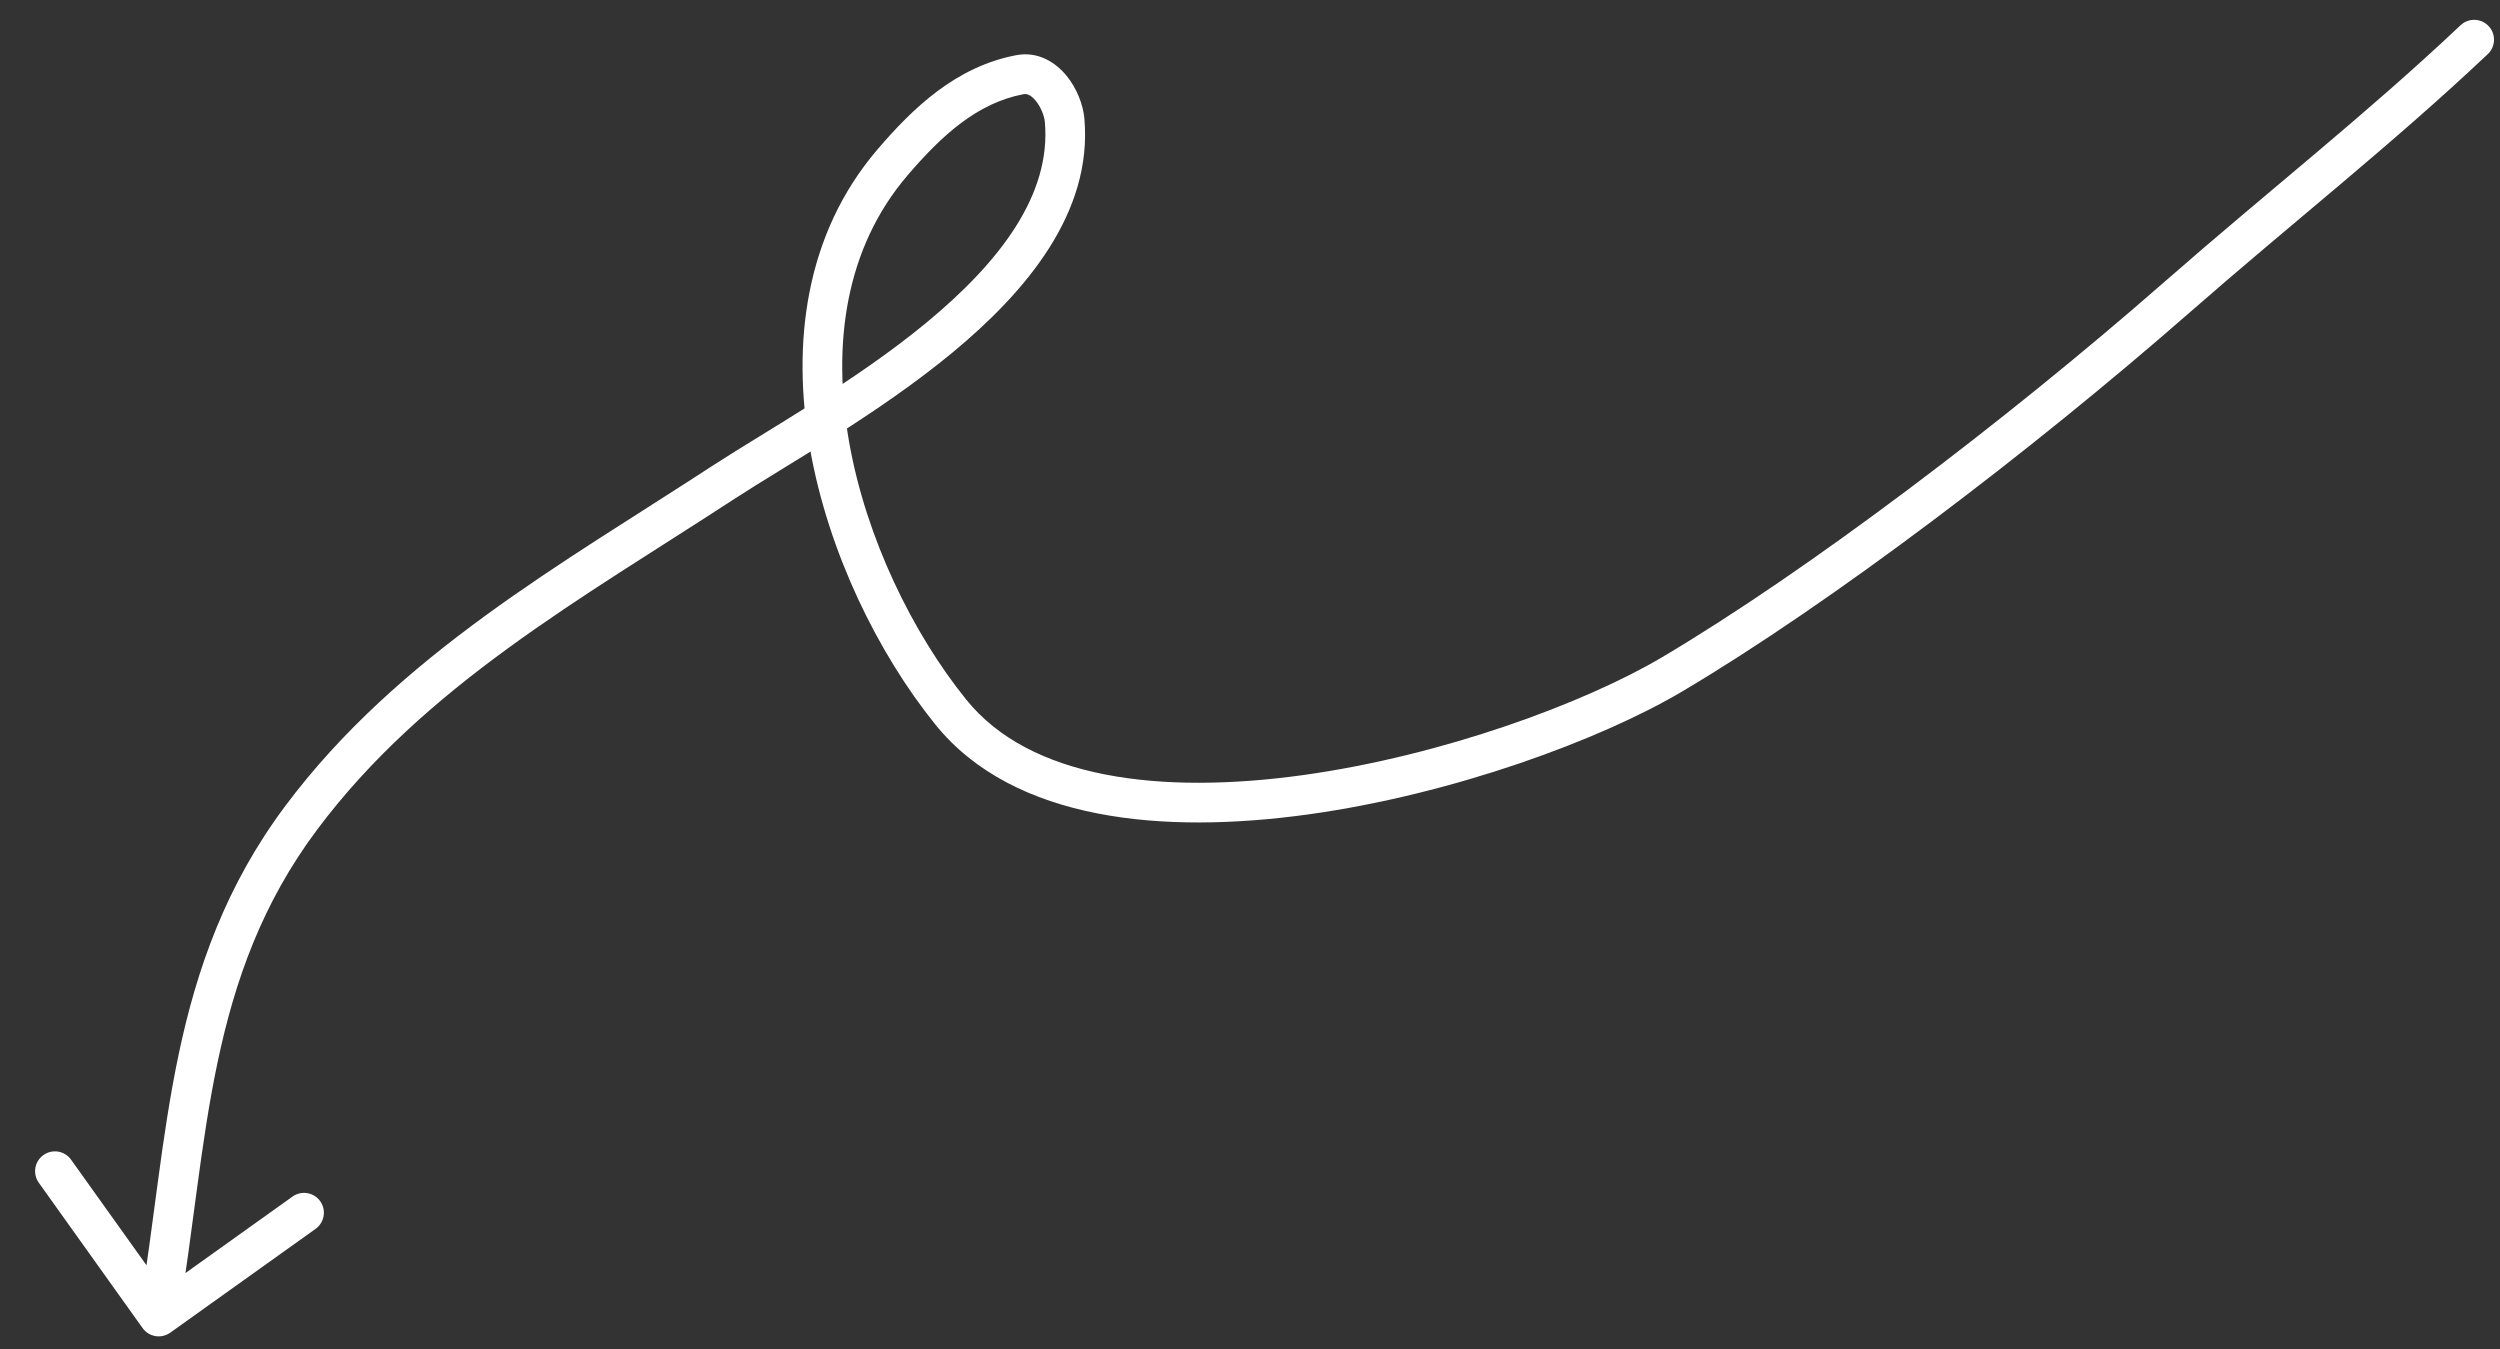<svg xmlns="http://www.w3.org/2000/svg" width="63" height="34" viewBox="0 0 63 34" fill="none">
  <rect x="0" y="0" width="63" height="34" fill="#333333" stroke="none"/>
  <path d="M62.692 1.364C62.893 1.174 62.902 0.857 62.713 0.657C62.523 0.456 62.207 0.447 62.006 0.636L62.692 1.364ZM42.143 16.991L42.398 17.421L42.143 16.991ZM23.956 17.94L23.567 18.253L23.956 17.94ZM22.494 4.088L22.874 4.414L22.494 4.088ZM25.701 1.882L25.794 2.373L25.701 1.882ZM26.829 3.036L27.327 2.993L26.829 3.036ZM18.211 12.168L17.937 11.749L18.211 12.168ZM7.591 20.607L7.992 20.907L7.591 20.607ZM3.593 33.467C3.754 33.692 4.066 33.744 4.291 33.583L7.952 30.968C8.177 30.807 8.229 30.495 8.069 30.27C7.908 30.045 7.596 29.993 7.371 30.154L4.116 32.479L1.791 29.224C1.631 28.999 1.319 28.947 1.094 29.108C0.869 29.268 0.817 29.58 0.978 29.805L3.593 33.467ZM62.006 0.636C59.595 2.913 57.207 4.772 54.52 7.124L55.178 7.876C57.805 5.578 60.27 3.651 62.692 1.364L62.006 0.636ZM54.52 7.124C50.534 10.612 45.559 14.385 41.888 16.56L42.398 17.421C46.139 15.204 51.164 11.388 55.178 7.876L54.52 7.124ZM41.888 16.56C39.945 17.712 36.361 19.044 32.825 19.534C31.059 19.778 29.334 19.808 27.846 19.516C26.359 19.225 25.147 18.621 24.346 17.626L23.567 18.253C24.562 19.489 26.02 20.178 27.654 20.498C29.286 20.818 31.131 20.777 32.962 20.524C36.618 20.018 40.331 18.646 42.398 17.421L41.888 16.56ZM24.346 17.626C23.006 15.963 21.825 13.572 21.396 11.128C20.967 8.684 21.297 6.254 22.874 4.414L22.115 3.763C20.279 5.905 19.95 8.676 20.411 11.301C20.872 13.924 22.129 16.468 23.567 18.253L24.346 17.626ZM22.874 4.414C23.742 3.401 24.631 2.595 25.794 2.373L25.607 1.391C24.087 1.681 23.006 2.723 22.115 3.763L22.874 4.414ZM25.794 2.373C25.866 2.36 25.969 2.38 26.1 2.539C26.234 2.702 26.318 2.926 26.331 3.08L27.327 2.993C27.296 2.634 27.133 2.22 26.872 1.903C26.609 1.584 26.17 1.284 25.607 1.391L25.794 2.373ZM26.331 3.08C26.49 4.902 25.206 6.592 23.361 8.118C21.53 9.632 19.347 10.83 17.937 11.749L18.484 12.587C19.802 11.727 22.111 10.449 23.998 8.888C25.871 7.339 27.533 5.353 27.327 2.993L26.331 3.08ZM17.937 11.749C14.185 14.198 10.036 16.503 7.191 20.308L7.992 20.907C10.702 17.282 14.64 15.094 18.484 12.587L17.937 11.749ZM7.191 20.308C5.694 22.31 4.961 24.404 4.507 26.548C4.281 27.617 4.123 28.702 3.977 29.792C3.829 30.886 3.692 31.981 3.507 33.094L4.493 33.258C4.682 32.125 4.822 31.007 4.968 29.925C5.114 28.839 5.268 27.785 5.486 26.755C5.92 24.7 6.609 22.756 7.992 20.907L7.191 20.308Z" fill="white"/>
</svg>